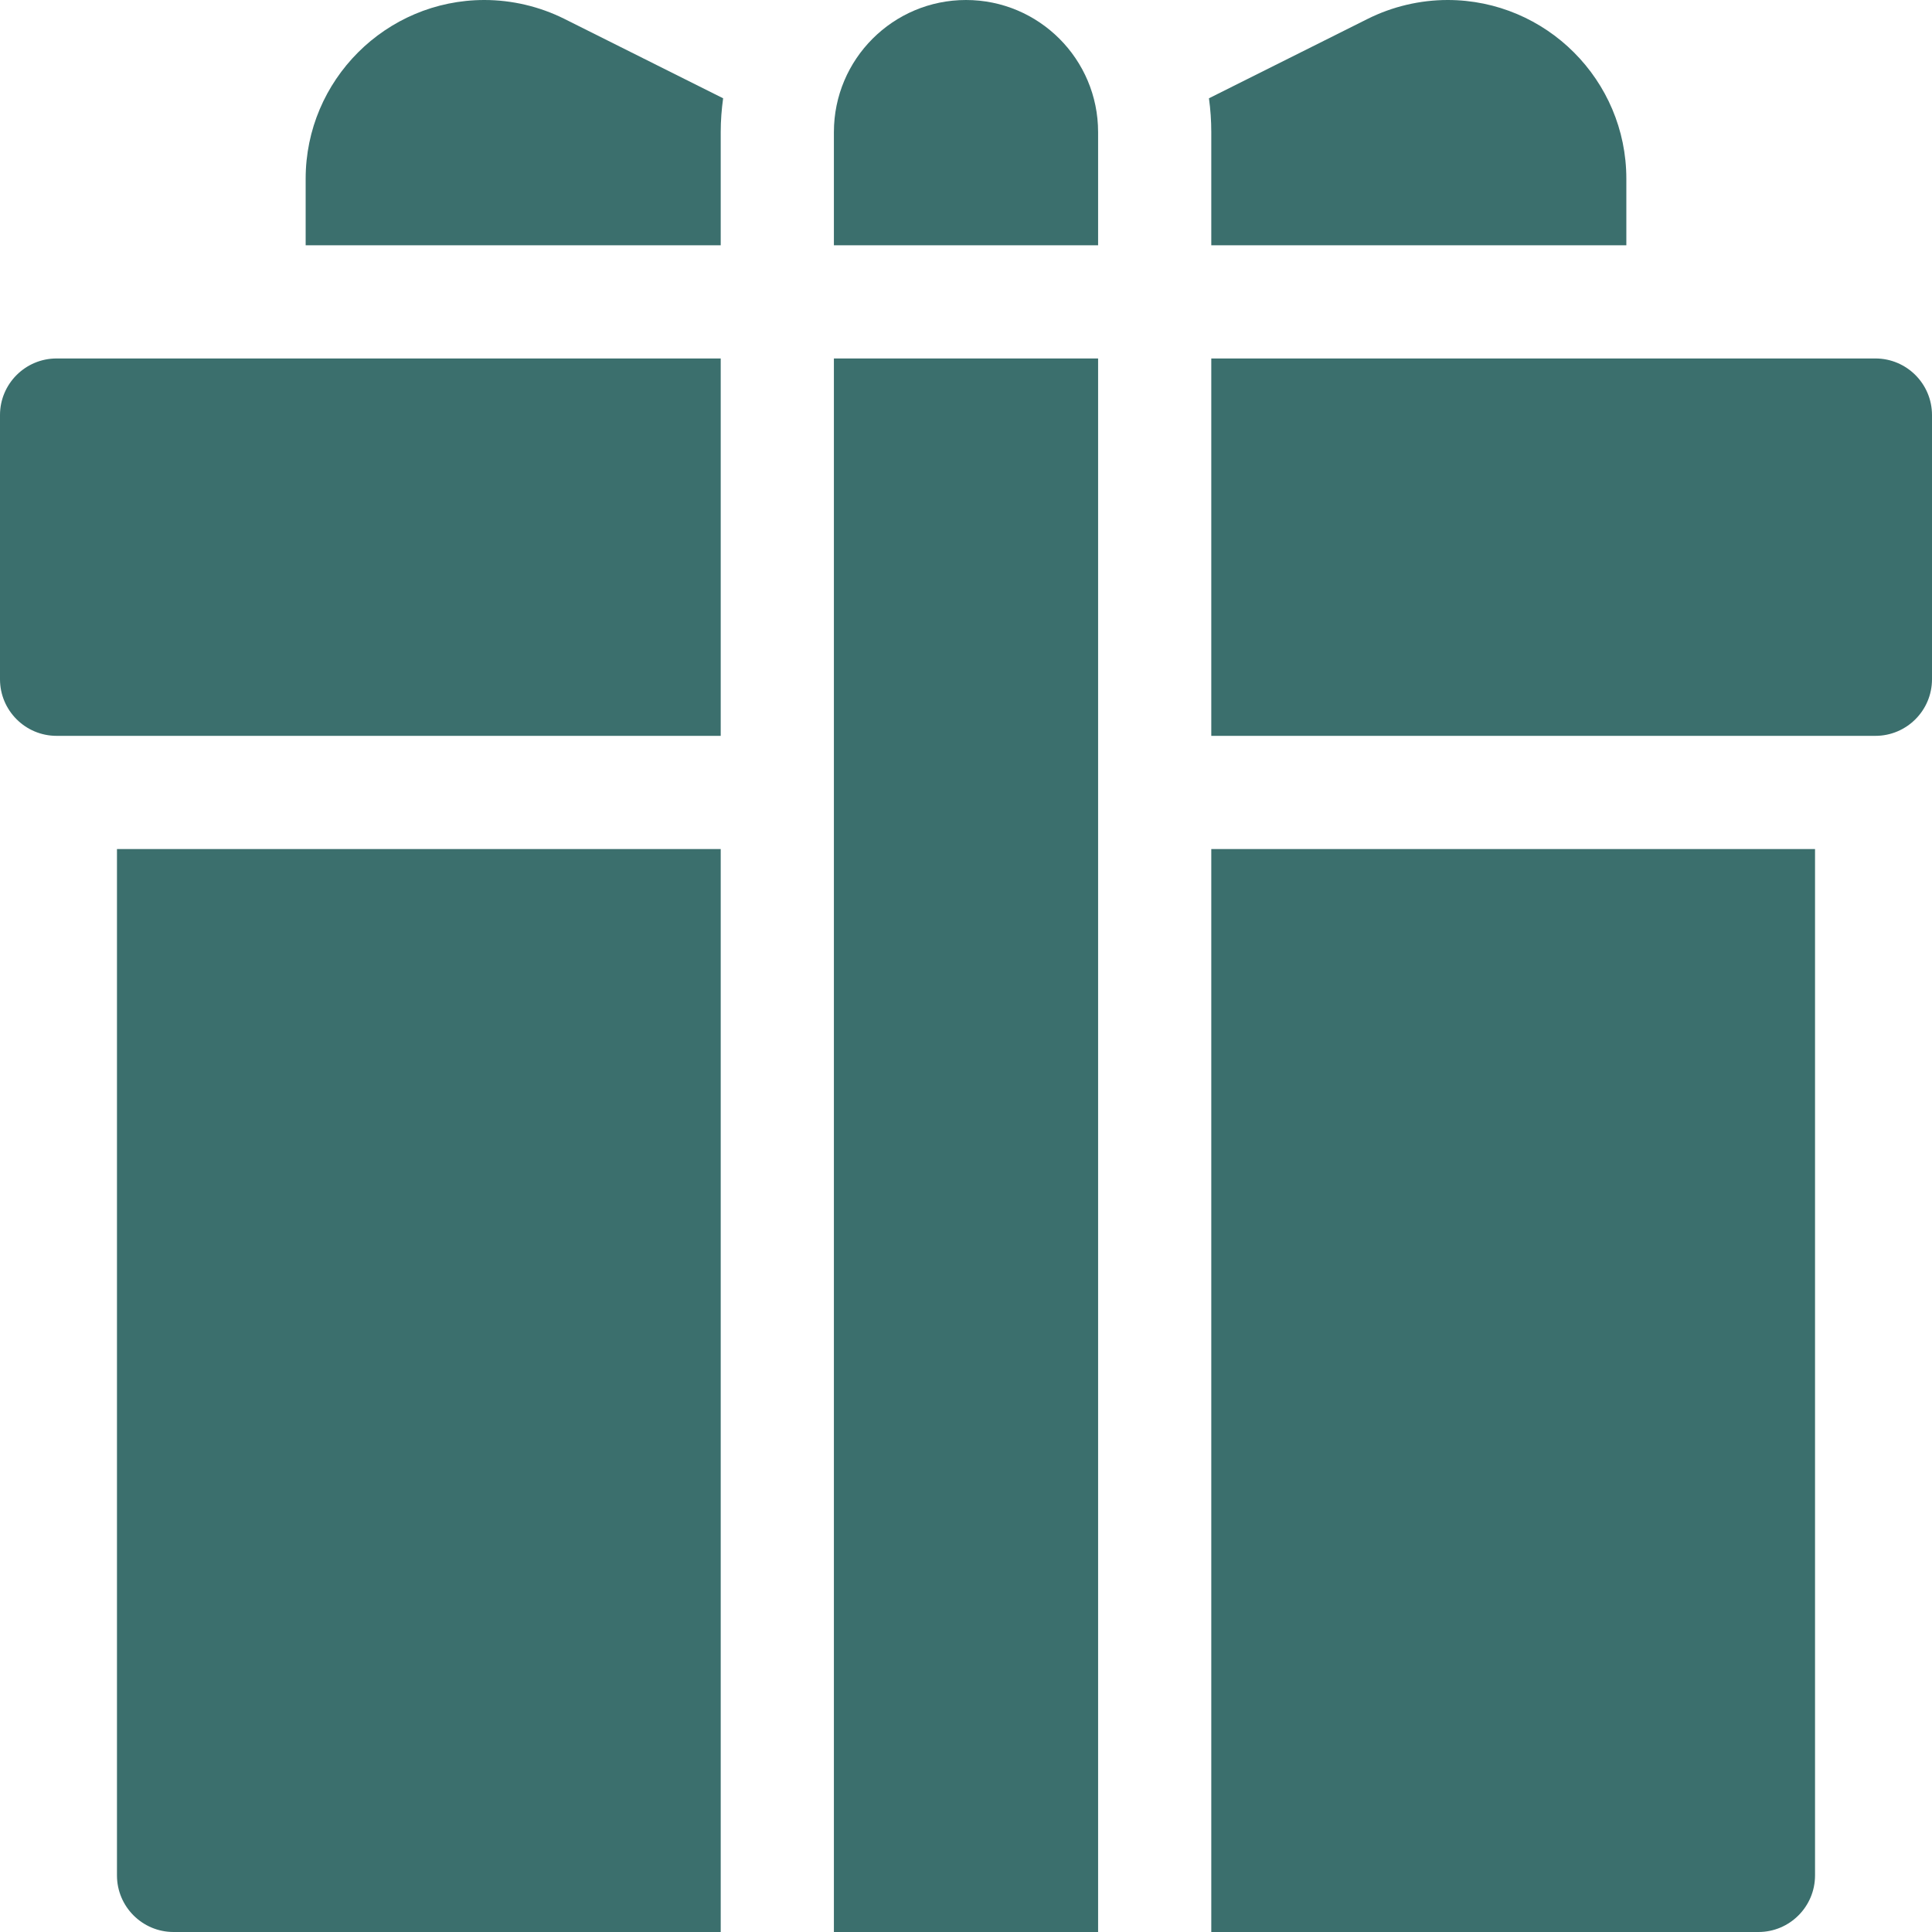 <svg width="24" height="24" viewBox="0 0 24 24" fill="none" xmlns="http://www.w3.org/2000/svg">
<path d="M23.297 4.453H15.047V9.141H23.297C23.685 9.141 24 8.826 24 8.438V5.156C24 4.768 23.685 4.453 23.297 4.453Z" fill="#3B6F6D"/>
<path d="M0 5.156V8.438C0 8.826 0.315 9.141 0.703 9.141H8.953V4.453H0.703C0.315 4.453 0 4.768 0 5.156Z" fill="#3B6F6D"/>
<path d="M1.453 23.297C1.453 23.685 1.768 24 2.156 24H8.953V10.547H1.453V23.297Z" fill="#3B6F6D"/>
<path d="M15.047 24H21.844C22.232 24 22.547 23.685 22.547 23.297V10.547H15.047V24Z" fill="#3B6F6D"/>
<path d="M15.047 3.047H20.203V2.22C20.203 0.996 19.207 0 17.983 0C17.641 0 17.297 0.081 16.991 0.234L15.018 1.221C15.037 1.358 15.047 1.498 15.047 1.641V3.047Z" fill="#3B6F6D"/>
<path d="M6.017 0C4.793 0 3.797 0.996 3.797 2.22V3.047H8.953V1.641C8.953 1.498 8.964 1.358 8.983 1.221L7.01 0.234C6.703 0.081 6.36 0 6.017 0Z" fill="#3B6F6D"/>
<path d="M12 0C11.094 0 10.359 0.735 10.359 1.641V3.047H13.641V1.641C13.641 0.735 12.906 0 12 0Z" fill="#3B6F6D"/>
<path d="M10.359 4.453H13.641V24H10.359V4.453Z" fill="#3B6F6D"/>
</svg>
